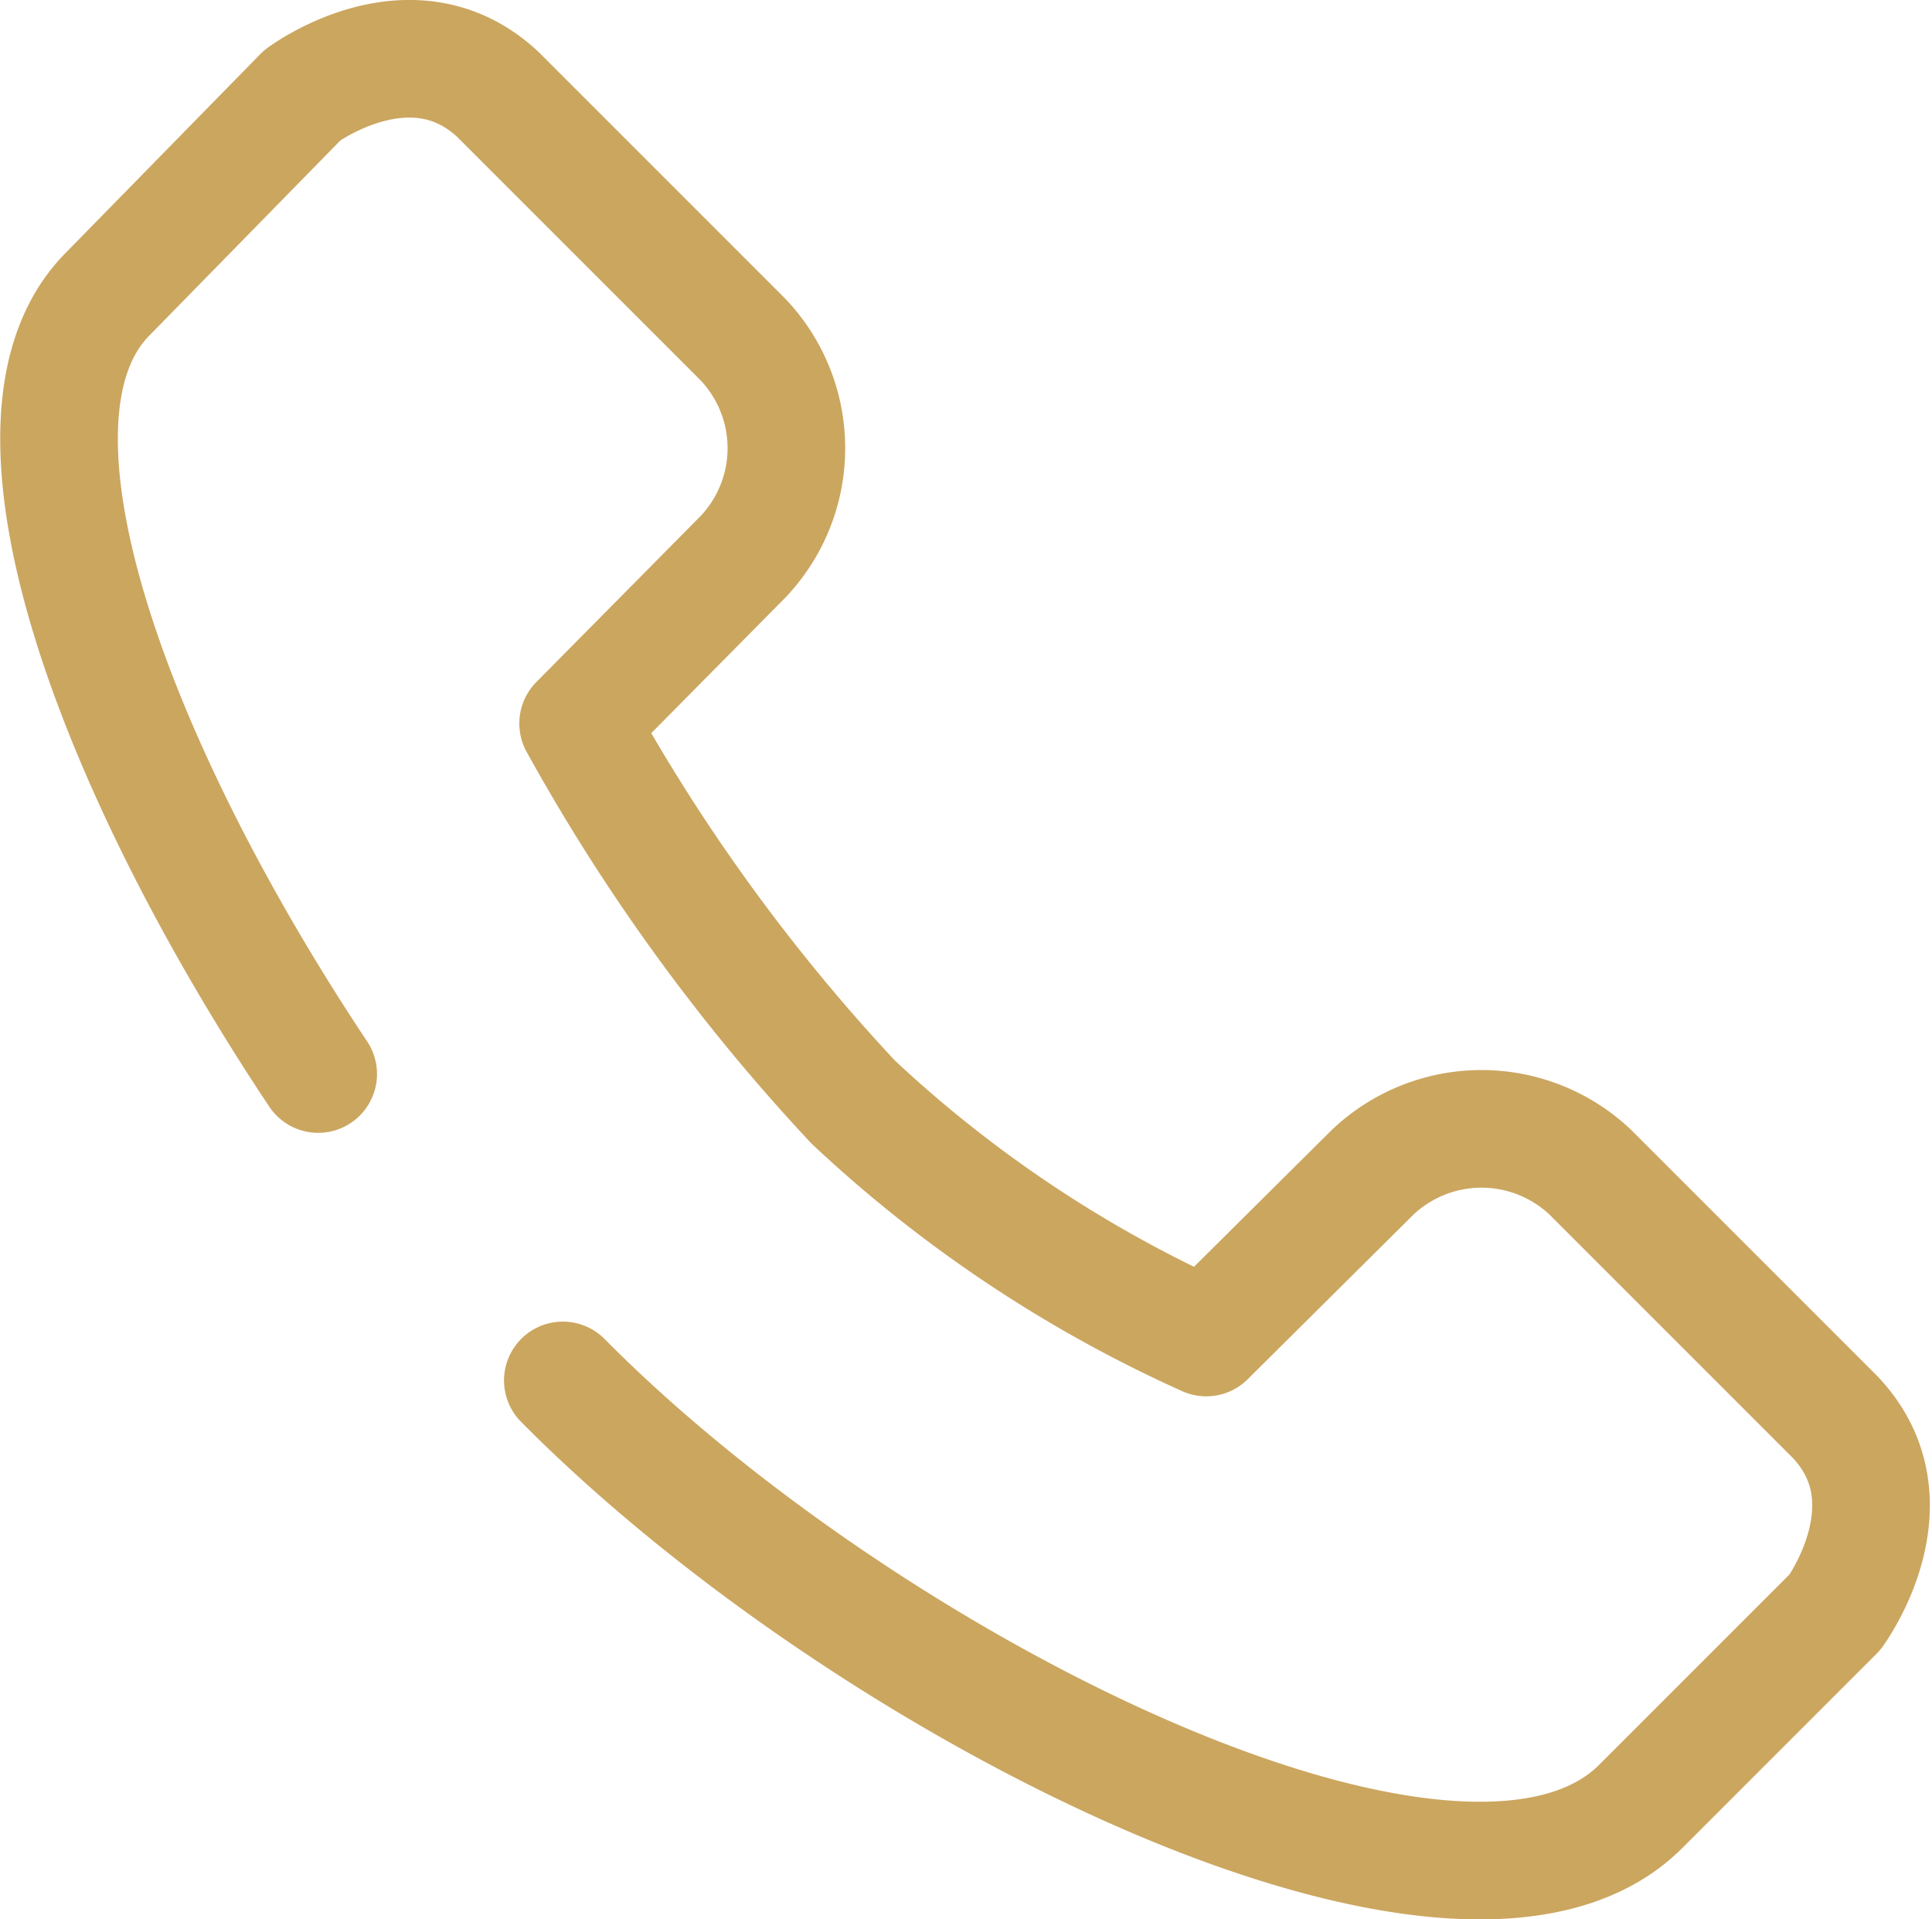 <svg xmlns="http://www.w3.org/2000/svg" viewBox="0 0 32.85 32.63"><defs><style>.cls-1{fill:none;stroke:#cba65f;stroke-linecap:round;stroke-linejoin:round;stroke-width:2px;}</style></defs><g id="Layer_2" data-name="Layer 2"><g id="Layer_1-2" data-name="Layer 1"><path class="cls-1" d="M5.41,18.26C2,13.14-.31,7.16,1.83,5L5.14,1.62S7,.23,8.47,1.61l4.16,4.16a2.68,2.68,0,0,1,0,3.7L9.83,12.3a32.21,32.21,0,0,0,4.68,6.44h0a21.89,21.89,0,0,0,6,4l2.83-2.81a2.69,2.69,0,0,1,3.7,0l4.16,4.16c1.38,1.45,0,3.32,0,3.32l-3.32,3.32c-3.06,3-13.1-2-18.31-7.26h0"/></g></g></svg>